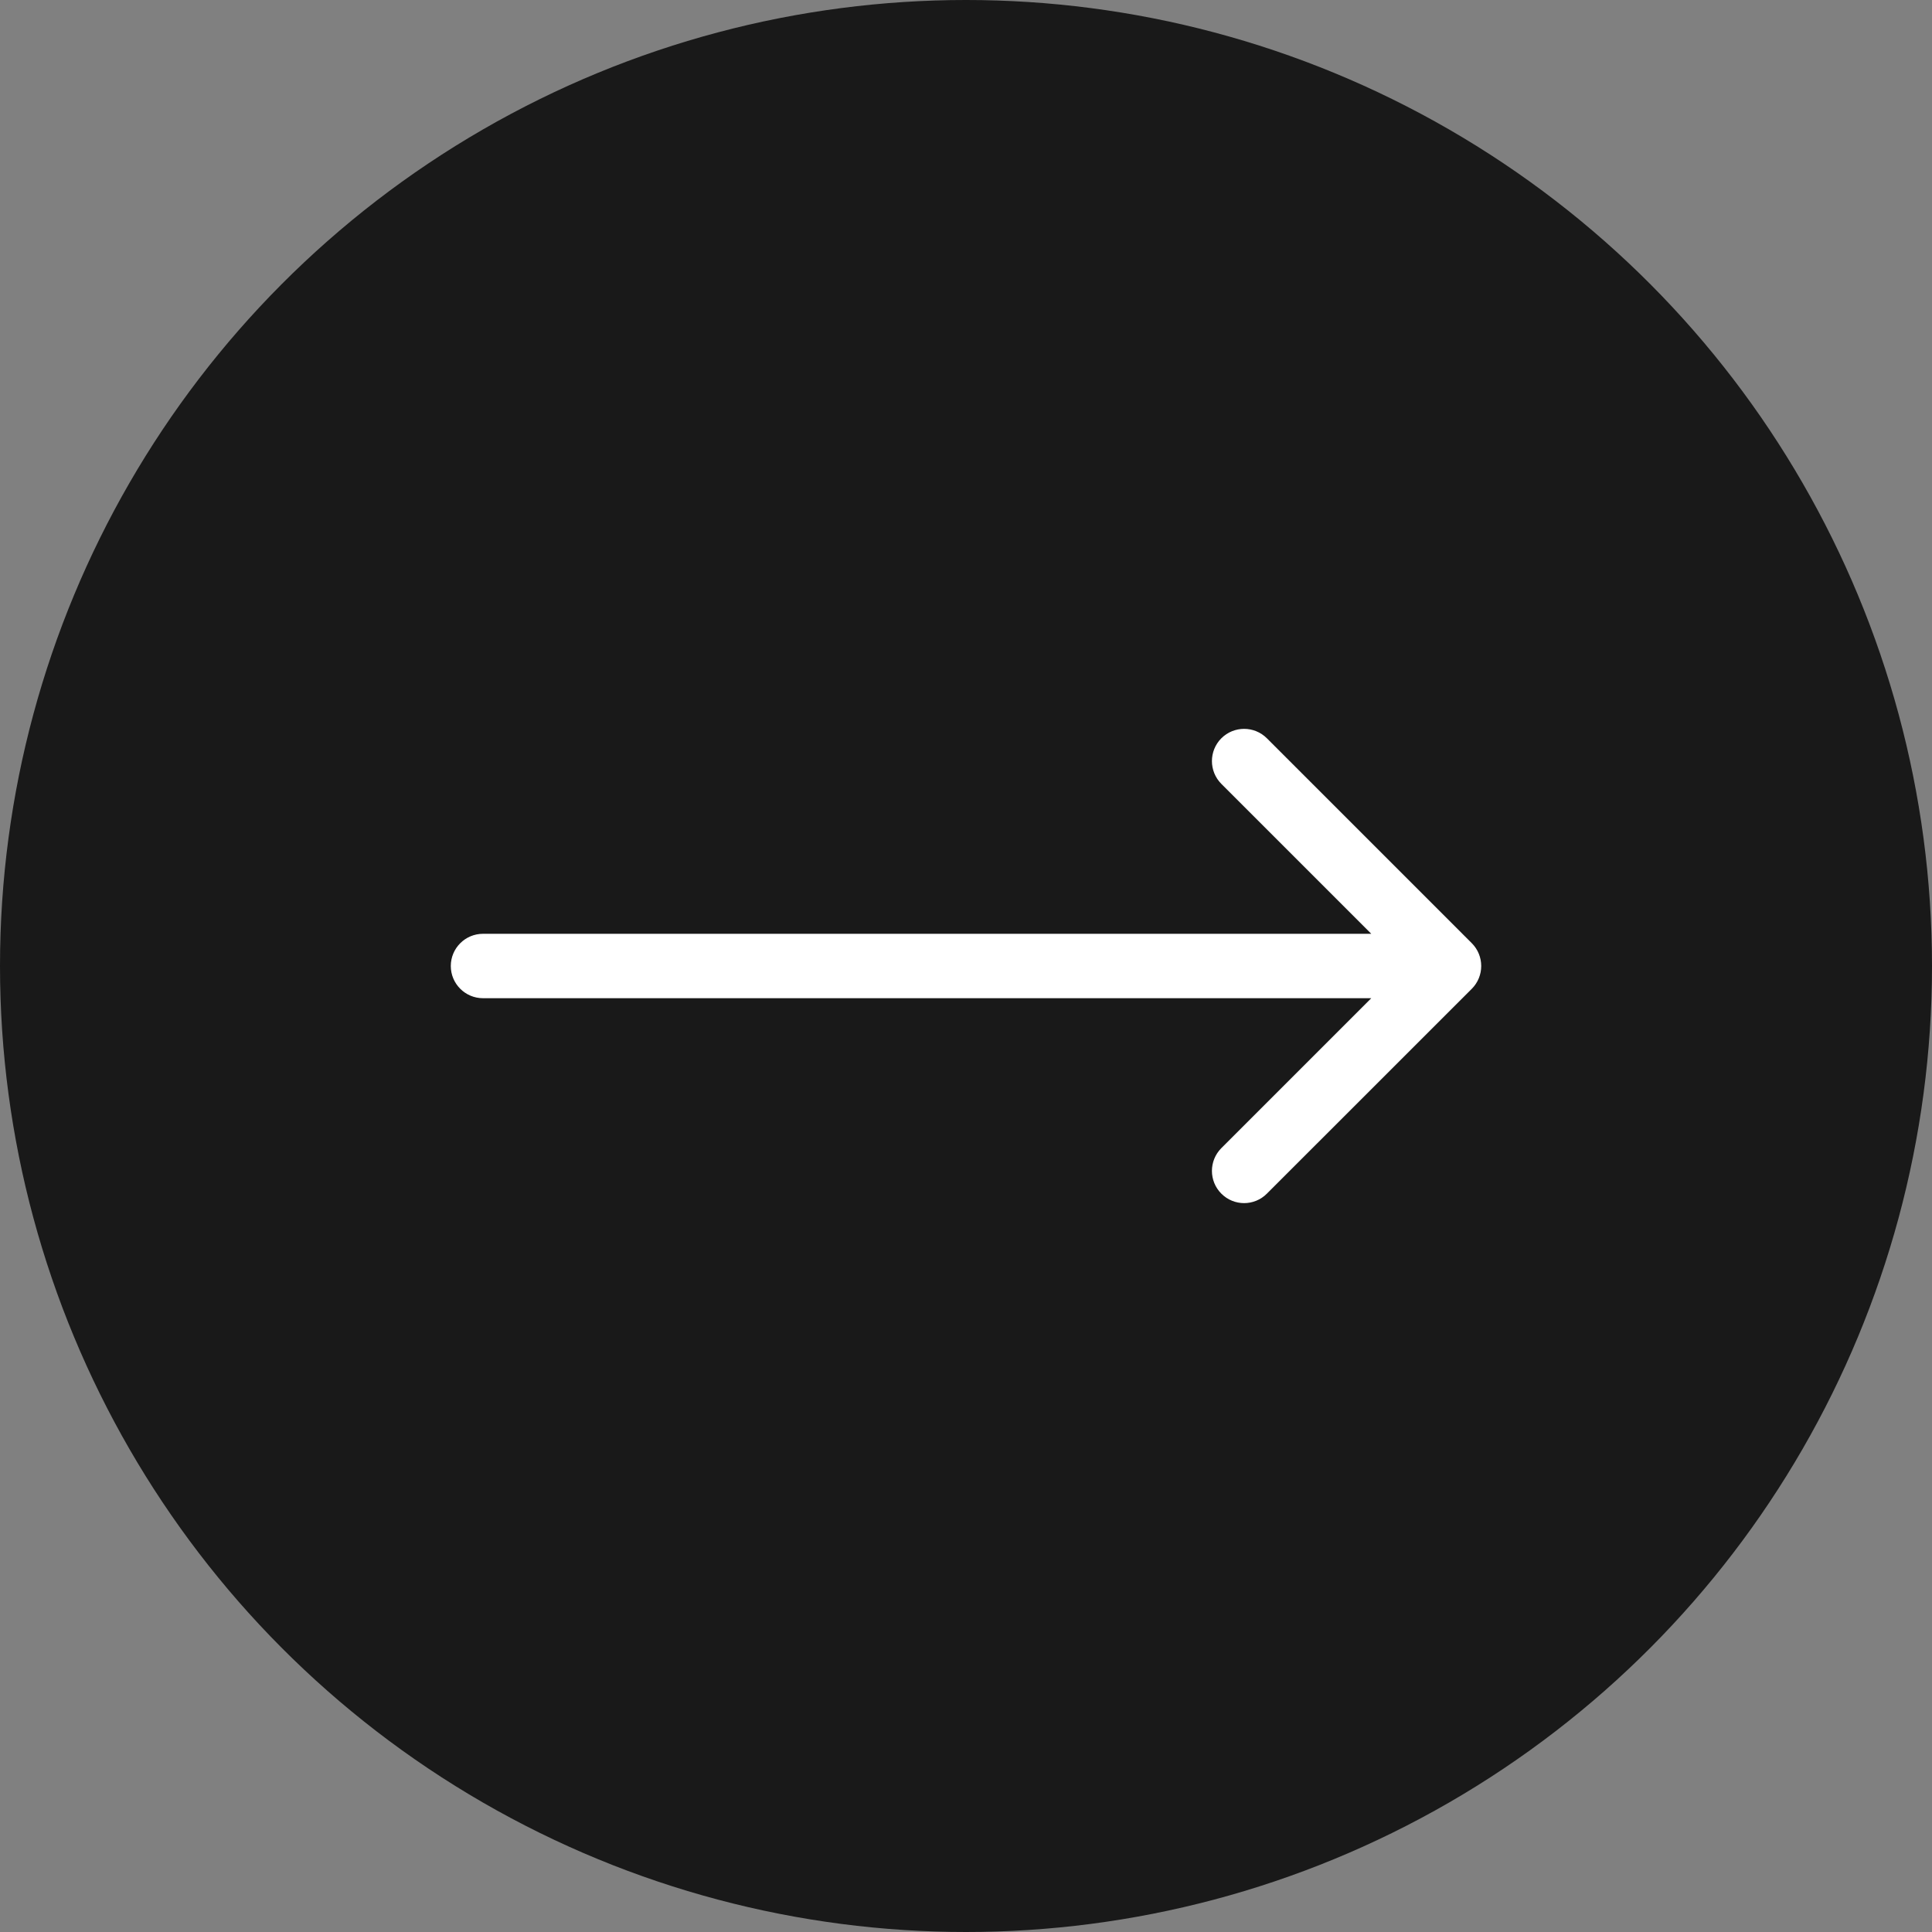 <?xml version="1.0" encoding="UTF-8"?> <svg xmlns="http://www.w3.org/2000/svg" width="30" height="30" viewBox="0 0 30 30" fill="none"><rect x="0" y="0" width="30" height="30" fill="#808080" stroke="none"/><circle cx="15" cy="15" r="15" transform="matrix(1 8.74228e-08 8.74228e-08 -1 0 30)" fill="#191919"></circle><path d="M7.5 15.5C7.224 15.5 7 15.276 7 15C7 14.724 7.224 14.5 7.5 14.5L7.5 15.5ZM22.854 14.646C23.049 14.842 23.049 15.158 22.854 15.354L19.672 18.535C19.477 18.731 19.16 18.731 18.965 18.535C18.77 18.34 18.77 18.024 18.965 17.828L21.793 15L18.965 12.172C18.77 11.976 18.77 11.66 18.965 11.464C19.16 11.269 19.477 11.269 19.672 11.464L22.854 14.646ZM7.5 14.5L22.5 14.5L22.5 15.5L7.5 15.5L7.5 14.5Z" fill="white"></path></svg> 